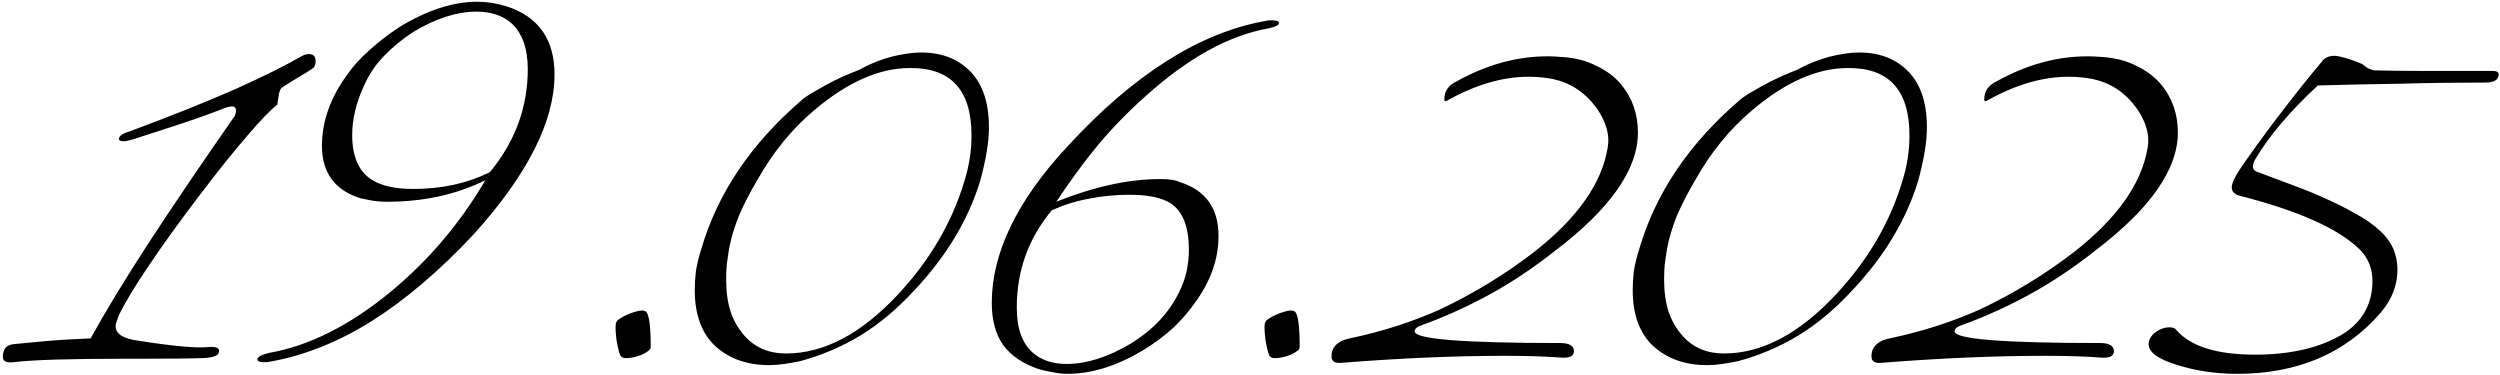 <?xml version="1.0" encoding="UTF-8"?> <svg xmlns="http://www.w3.org/2000/svg" width="860" height="129" viewBox="0 0 860 129" fill="none"><path d="M49.384 123.4H42.984C23.917 123.4 11.117 123.8 4.584 124.6C2.184 124.867 0.984 124.267 0.984 122.8C0.984 120.133 2.184 118.667 4.584 118.4C7.25 118.133 10.717 117.8 14.984 117.4C19.384 117 24.784 116.667 31.184 116.4C36.25 107.2 42.85 96.333 50.984 83.8C59.25 71.133 69.05 56.667 80.384 40.4C80.917 39.733 81.184 38.933 81.184 38C81.184 37.067 80.717 36.6 79.784 36.6C79.25 36.6 78.584 36.733 77.784 37C72.317 39.133 66.917 41.067 61.584 42.8C56.25 44.533 50.917 46.267 45.584 48C44.117 48.4 43.117 48.6 42.584 48.6C41.25 48.6 40.717 48.2 40.984 47.4C41.384 46.467 42.584 45.733 44.584 45.2C58.584 40 70.45 35.267 80.184 31C90.05 26.6 97.984 22.667 103.984 19.2C104.784 18.8 105.517 18.6 106.184 18.6C107.784 18.6 108.584 19.4 108.584 21C108.584 22.333 108.117 23.267 107.184 23.8C105.984 24.6 104.584 25.467 102.984 26.4C101.384 27.333 99.45 28.533 97.184 30C96.65 30.267 96.25 31 95.984 32.2C95.85 33.267 95.65 34.533 95.384 36C92.984 37.867 89.517 41.467 84.984 46.8C80.45 52 74.85 59 68.184 67.8C61.384 76.733 55.717 84.6 51.184 91.4C46.65 98.067 43.25 103.667 40.984 108.2C40.717 109 40.45 109.733 40.184 110.4C39.917 111.067 39.784 111.667 39.784 112.2C39.784 114.867 42.384 116.533 47.584 117.2C59.45 119.067 67.384 119.8 71.384 119.4C74.05 119.133 75.384 119.6 75.384 120.8C75.384 122.267 73.45 123.067 69.584 123.2C65.717 123.333 58.984 123.4 49.384 123.4ZM119.355 25.8C121.489 22.733 124.089 19.867 127.155 17.2C130.222 14.4 133.689 11.733 137.555 9.2C147.022 3.467 155.889 0.6 164.155 0.6C167.489 0.6 170.889 1.133 174.355 2.2C185.289 5.8 190.755 13.6 190.755 25.6C190.755 41.733 181.489 60.067 162.955 80.6C151.222 93.133 139.555 103.067 127.955 110.4C116.489 117.6 104.822 122.267 92.956 124.4C92.422 124.533 91.689 124.6 90.755 124.6C89.289 124.6 88.555 124.267 88.555 123.6C88.555 122.8 89.889 122.067 92.555 121.4C106.289 119 120.222 112 134.355 100.4C147.422 89.6 158.289 76.8 166.955 62C156.955 66.933 145.689 69.4 133.155 69.4C131.289 69.4 129.555 69.267 127.955 69C126.489 68.733 125.155 68.467 123.955 68.2C115.155 65.4 110.755 59.4 110.755 50.2C110.755 41.8 113.622 33.667 119.355 25.8ZM168.555 59.2C177.222 48.667 181.555 36.867 181.555 23.8C181.555 16.733 179.689 11.467 175.955 8C172.889 5.333 168.889 4 163.955 4C157.155 4 149.889 6.333 142.155 11C138.289 13.533 134.889 16.333 131.955 19.4C129.155 22.333 126.955 25.6 125.355 29.2C123.889 32.267 122.822 35.267 122.155 38.2C121.489 41 121.155 43.733 121.155 46.4C121.155 54 123.489 59.2 128.155 62C131.489 64 136.155 65 142.155 65C152.022 65 160.822 63.067 168.555 59.2ZM223.851 119.4C223.851 120.2 222.851 121.067 220.851 122C218.851 122.8 216.984 123.2 215.251 123.2C214.451 123.2 213.851 122.933 213.451 122.4C213.051 121.733 212.584 119.867 212.051 116.8C211.651 113.333 211.651 111.333 212.051 110.8C212.184 110.4 212.584 110 213.251 109.6C214.051 109.067 214.917 108.6 215.851 108.2C216.784 107.8 217.717 107.467 218.651 107.2C219.584 106.933 220.384 106.8 221.051 106.8C221.317 106.8 221.717 106.933 222.251 107.2C223.317 108.267 223.851 112.333 223.851 119.4ZM275.598 34.6C276.131 34.067 277.131 33.333 278.598 32.4C280.198 31.467 281.931 30.467 283.798 29.4C285.798 28.333 287.798 27.333 289.798 26.4C291.931 25.467 293.864 24.667 295.598 24C301.331 20.8 307.464 18.867 313.998 18.2C321.864 17.533 328.198 19.4 332.998 23.8C337.798 28.2 340.198 34.867 340.198 43.8C340.198 46.467 339.931 49.333 339.398 52.4C338.864 55.467 338.131 58.733 337.198 62.2C333.064 75.667 325.531 88.2 314.598 99.8C308.731 106.2 302.531 111.4 295.998 115.4C289.598 119.267 282.731 122.2 275.398 124.2C273.531 124.6 271.664 124.933 269.798 125.2C268.064 125.467 266.331 125.6 264.598 125.6C256.998 125.6 250.798 123.4 245.998 119C241.331 114.6 238.998 108.2 238.998 99.8C238.998 97.667 239.131 95.467 239.398 93.2C239.798 90.8 240.398 88.333 241.198 85.8C246.798 66.6 258.264 49.533 275.598 34.6ZM312.998 23.4C302.464 23.4 291.464 28.267 279.998 38C272.398 44.4 265.931 52.333 260.598 61.8C258.064 66.067 255.931 70.2 254.198 74.2C252.598 78.2 251.464 82 250.798 85.6C250.531 87.467 250.264 89.267 249.998 91C249.864 92.733 249.798 94.467 249.798 96.2C249.798 100.467 250.331 104.2 251.398 107.4C252.464 110.467 254.064 113.2 256.198 115.6C259.798 119.6 264.531 121.6 270.398 121.6C283.464 121.6 296.331 114.8 308.998 101.2C319.798 89.6 327.331 76.8 331.598 62.8C333.331 57.467 334.198 52.067 334.198 46.6C334.198 31 327.131 23.267 312.998 23.4ZM411.171 104C409.038 107.067 406.504 110 403.571 112.8C400.638 115.467 397.238 118 393.371 120.4C384.304 125.867 375.571 128.6 367.171 128.6C365.438 128.6 363.704 128.4 361.971 128C360.371 127.733 358.838 127.4 357.371 127C351.904 125.133 347.838 122.4 345.171 118.8C342.504 115.067 341.171 110.2 341.171 104.2C341.171 87 349.838 69.067 367.171 50.4C389.971 25.6 412.704 11.2 435.371 7.2C435.771 7.067 436.171 7 436.571 7C437.104 7 437.504 7 437.771 7C439.238 7 439.971 7.333 439.971 8C439.971 8.667 438.704 9.267 436.171 9.8C422.704 12.2 408.704 19.933 394.171 33C388.304 38.2 382.838 43.8 377.771 49.8C372.838 55.8 368.038 62.333 363.371 69.4C376.304 64.2 388.238 61.6 399.171 61.6C402.238 61.6 404.438 61.933 405.771 62.6C414.704 65.4 419.171 71.6 419.171 81.2C419.171 89.067 416.504 96.667 411.171 104ZM401.371 69.2C398.304 67.733 394.038 67 388.571 67C383.638 67 378.904 67.467 374.371 68.4C369.971 69.2 365.771 70.533 361.771 72.4C353.771 82 349.771 93.133 349.771 105.8C349.771 113 351.638 118.2 355.371 121.4C358.304 123.933 362.171 125.2 366.971 125.2C373.771 125.2 381.104 122.867 388.971 118.2C396.571 113.533 402.104 107.667 405.571 100.6C406.771 98.2 407.638 95.8 408.171 93.4C408.704 90.867 408.971 88.4 408.971 86C408.971 77.2 406.438 71.6 401.371 69.2ZM447.093 119.4C447.093 120.2 446.093 121.067 444.093 122C442.093 122.8 440.226 123.2 438.493 123.2C437.693 123.2 437.093 122.933 436.693 122.4C436.293 121.733 435.826 119.867 435.293 116.8C434.893 113.333 434.893 111.333 435.293 110.8C435.426 110.4 435.826 110 436.493 109.6C437.293 109.067 438.16 108.6 439.093 108.2C440.026 107.8 440.96 107.467 441.893 107.2C442.826 106.933 443.626 106.8 444.293 106.8C444.56 106.8 444.96 106.933 445.493 107.2C446.56 108.267 447.093 112.333 447.093 119.4ZM536.84 123C531.64 122.6 525.307 122.4 517.84 122.4C500.507 122.4 481.773 123.2 461.64 124.8C459.24 125.067 458.04 124.333 458.04 122.6C458.04 119.133 460.44 117 465.24 116.2C475.773 113.933 485.707 110.733 495.04 106.6C506.907 101 517.84 94.333 527.84 86.6C542.64 75 551.04 63.067 553.04 50.8C553.84 46.533 552.573 42 549.24 37.2C545.373 31.867 540.373 28.533 534.24 27.2C532.907 26.933 531.507 26.733 530.04 26.6C528.707 26.467 527.307 26.4 525.84 26.4C516.907 26.4 507.573 29.133 497.84 34.6C497.173 35 496.84 34.867 496.84 34.2C496.84 31.4 498.24 29.333 501.04 28C513.04 21.333 525.107 18.533 537.24 19.6C541.773 19.867 545.707 20.867 549.04 22.6C552.507 24.2 555.373 26.333 557.64 29C561.507 33.667 563.44 39.2 563.44 45.6C563.44 58.267 553.973 71.8 535.04 86.2C527.44 92.2 519.84 97.267 512.24 101.4C504.64 105.533 496.973 109 489.24 111.8C487.507 112.333 486.64 113.067 486.64 114C486.64 116.667 503.307 118 536.64 118C539.84 118 541.44 118.933 541.44 120.8C541.44 122.533 539.907 123.267 536.84 123ZM598.254 34.6C598.787 34.067 599.787 33.333 601.254 32.4C602.854 31.467 604.587 30.467 606.454 29.4C608.454 28.333 610.454 27.333 612.454 26.4C614.587 25.467 616.521 24.667 618.254 24C623.987 20.8 630.121 18.867 636.654 18.2C644.521 17.533 650.854 19.4 655.654 23.8C660.454 28.2 662.854 34.867 662.854 43.8C662.854 46.467 662.587 49.333 662.054 52.4C661.521 55.467 660.787 58.733 659.854 62.2C655.721 75.667 648.187 88.2 637.254 99.8C631.387 106.2 625.187 111.4 618.654 115.4C612.254 119.267 605.387 122.2 598.054 124.2C596.187 124.6 594.321 124.933 592.454 125.2C590.721 125.467 588.987 125.6 587.254 125.6C579.654 125.6 573.454 123.4 568.654 119C563.987 114.6 561.654 108.2 561.654 99.8C561.654 97.667 561.787 95.467 562.054 93.2C562.454 90.8 563.054 88.333 563.854 85.8C569.454 66.6 580.921 49.533 598.254 34.6ZM635.654 23.4C625.121 23.4 614.121 28.267 602.654 38C595.054 44.4 588.587 52.333 583.254 61.8C580.721 66.067 578.587 70.2 576.854 74.2C575.254 78.2 574.121 82 573.454 85.6C573.187 87.467 572.921 89.267 572.654 91C572.521 92.733 572.454 94.467 572.454 96.2C572.454 100.467 572.987 104.2 574.054 107.4C575.121 110.467 576.721 113.2 578.854 115.6C582.454 119.6 587.187 121.6 593.054 121.6C606.121 121.6 618.987 114.8 631.654 101.2C642.454 89.6 649.987 76.8 654.254 62.8C655.987 57.467 656.854 52.067 656.854 46.6C656.854 31 649.787 23.267 635.654 23.4ZM722.582 123C717.382 122.6 711.049 122.4 703.582 122.4C686.249 122.4 667.515 123.2 647.382 124.8C644.982 125.067 643.782 124.333 643.782 122.6C643.782 119.133 646.182 117 650.982 116.2C661.515 113.933 671.449 110.733 680.782 106.6C692.649 101 703.582 94.333 713.582 86.6C728.382 75 736.782 63.067 738.782 50.8C739.582 46.533 738.315 42 734.982 37.2C731.115 31.867 726.115 28.533 719.982 27.2C718.649 26.933 717.249 26.733 715.782 26.6C714.449 26.467 713.049 26.4 711.582 26.4C702.649 26.4 693.315 29.133 683.582 34.6C682.915 35 682.582 34.867 682.582 34.2C682.582 31.4 683.982 29.333 686.782 28C698.782 21.333 710.849 18.533 722.982 19.6C727.515 19.867 731.449 20.867 734.782 22.6C738.249 24.2 741.115 26.333 743.382 29C747.249 33.667 749.182 39.2 749.182 45.6C749.182 58.267 739.715 71.8 720.782 86.2C713.182 92.2 705.582 97.267 697.982 101.4C690.382 105.533 682.715 109 674.982 111.8C673.249 112.333 672.382 113.067 672.382 114C672.382 116.667 689.049 118 722.382 118C725.582 118 727.182 118.933 727.182 120.8C727.182 122.533 725.649 123.267 722.582 123ZM818.923 107.6C806.789 121.6 790.323 128.6 769.523 128.6C762.323 128.6 755.523 127.6 749.123 125.6C742.456 123.6 739.123 121.2 739.123 118.4C739.123 116.933 739.856 115.6 741.323 114.4C742.923 113.2 744.589 112.6 746.323 112.6C747.523 112.6 748.323 112.933 748.723 113.6C753.656 119.2 762.656 122 775.723 122C788.123 122 798.256 119.6 806.123 114.8C812.789 110.533 816.123 104.467 816.123 96.6C816.123 92.333 814.656 88.733 811.723 85.8C804.389 78.6 790.456 72.4 769.923 67.2C768.456 66.667 767.723 65.733 767.723 64.4C767.723 62.8 769.256 59.867 772.323 55.6C777.389 48.4 782.123 42 786.523 36.4C790.923 30.667 794.989 25.6 798.723 21.2C799.656 19.867 801.123 19.2 803.123 19.2C803.789 19.2 804.856 19.4 806.323 19.8C807.923 20.2 809.989 20.933 812.523 22C812.923 22.267 813.456 22.667 814.123 23.2C814.789 23.6 815.589 23.933 816.523 24.2C821.189 24.333 826.923 24.4 833.723 24.4C840.656 24.4 848.589 24.4 857.523 24.4C858.856 24.4 859.523 24.8 859.523 25.6C859.523 27.467 857.989 28.4 854.923 28.4C844.923 28.4 835.123 28.533 825.523 28.8C815.923 28.933 806.523 29.133 797.323 29.4C787.723 38.333 780.589 46.733 775.923 54.6C774.456 57.133 774.723 58.667 776.723 59.2C782.856 61.467 787.656 63.267 791.123 64.6C794.589 65.933 796.856 66.867 797.923 67.4C802.589 69.4 806.656 71.4 810.123 73.4C813.589 75.267 816.456 77.267 818.723 79.4C822.723 83 824.723 87.467 824.723 92.8C824.723 98.133 822.789 103.067 818.923 107.6Z" fill="black"></path></svg> 